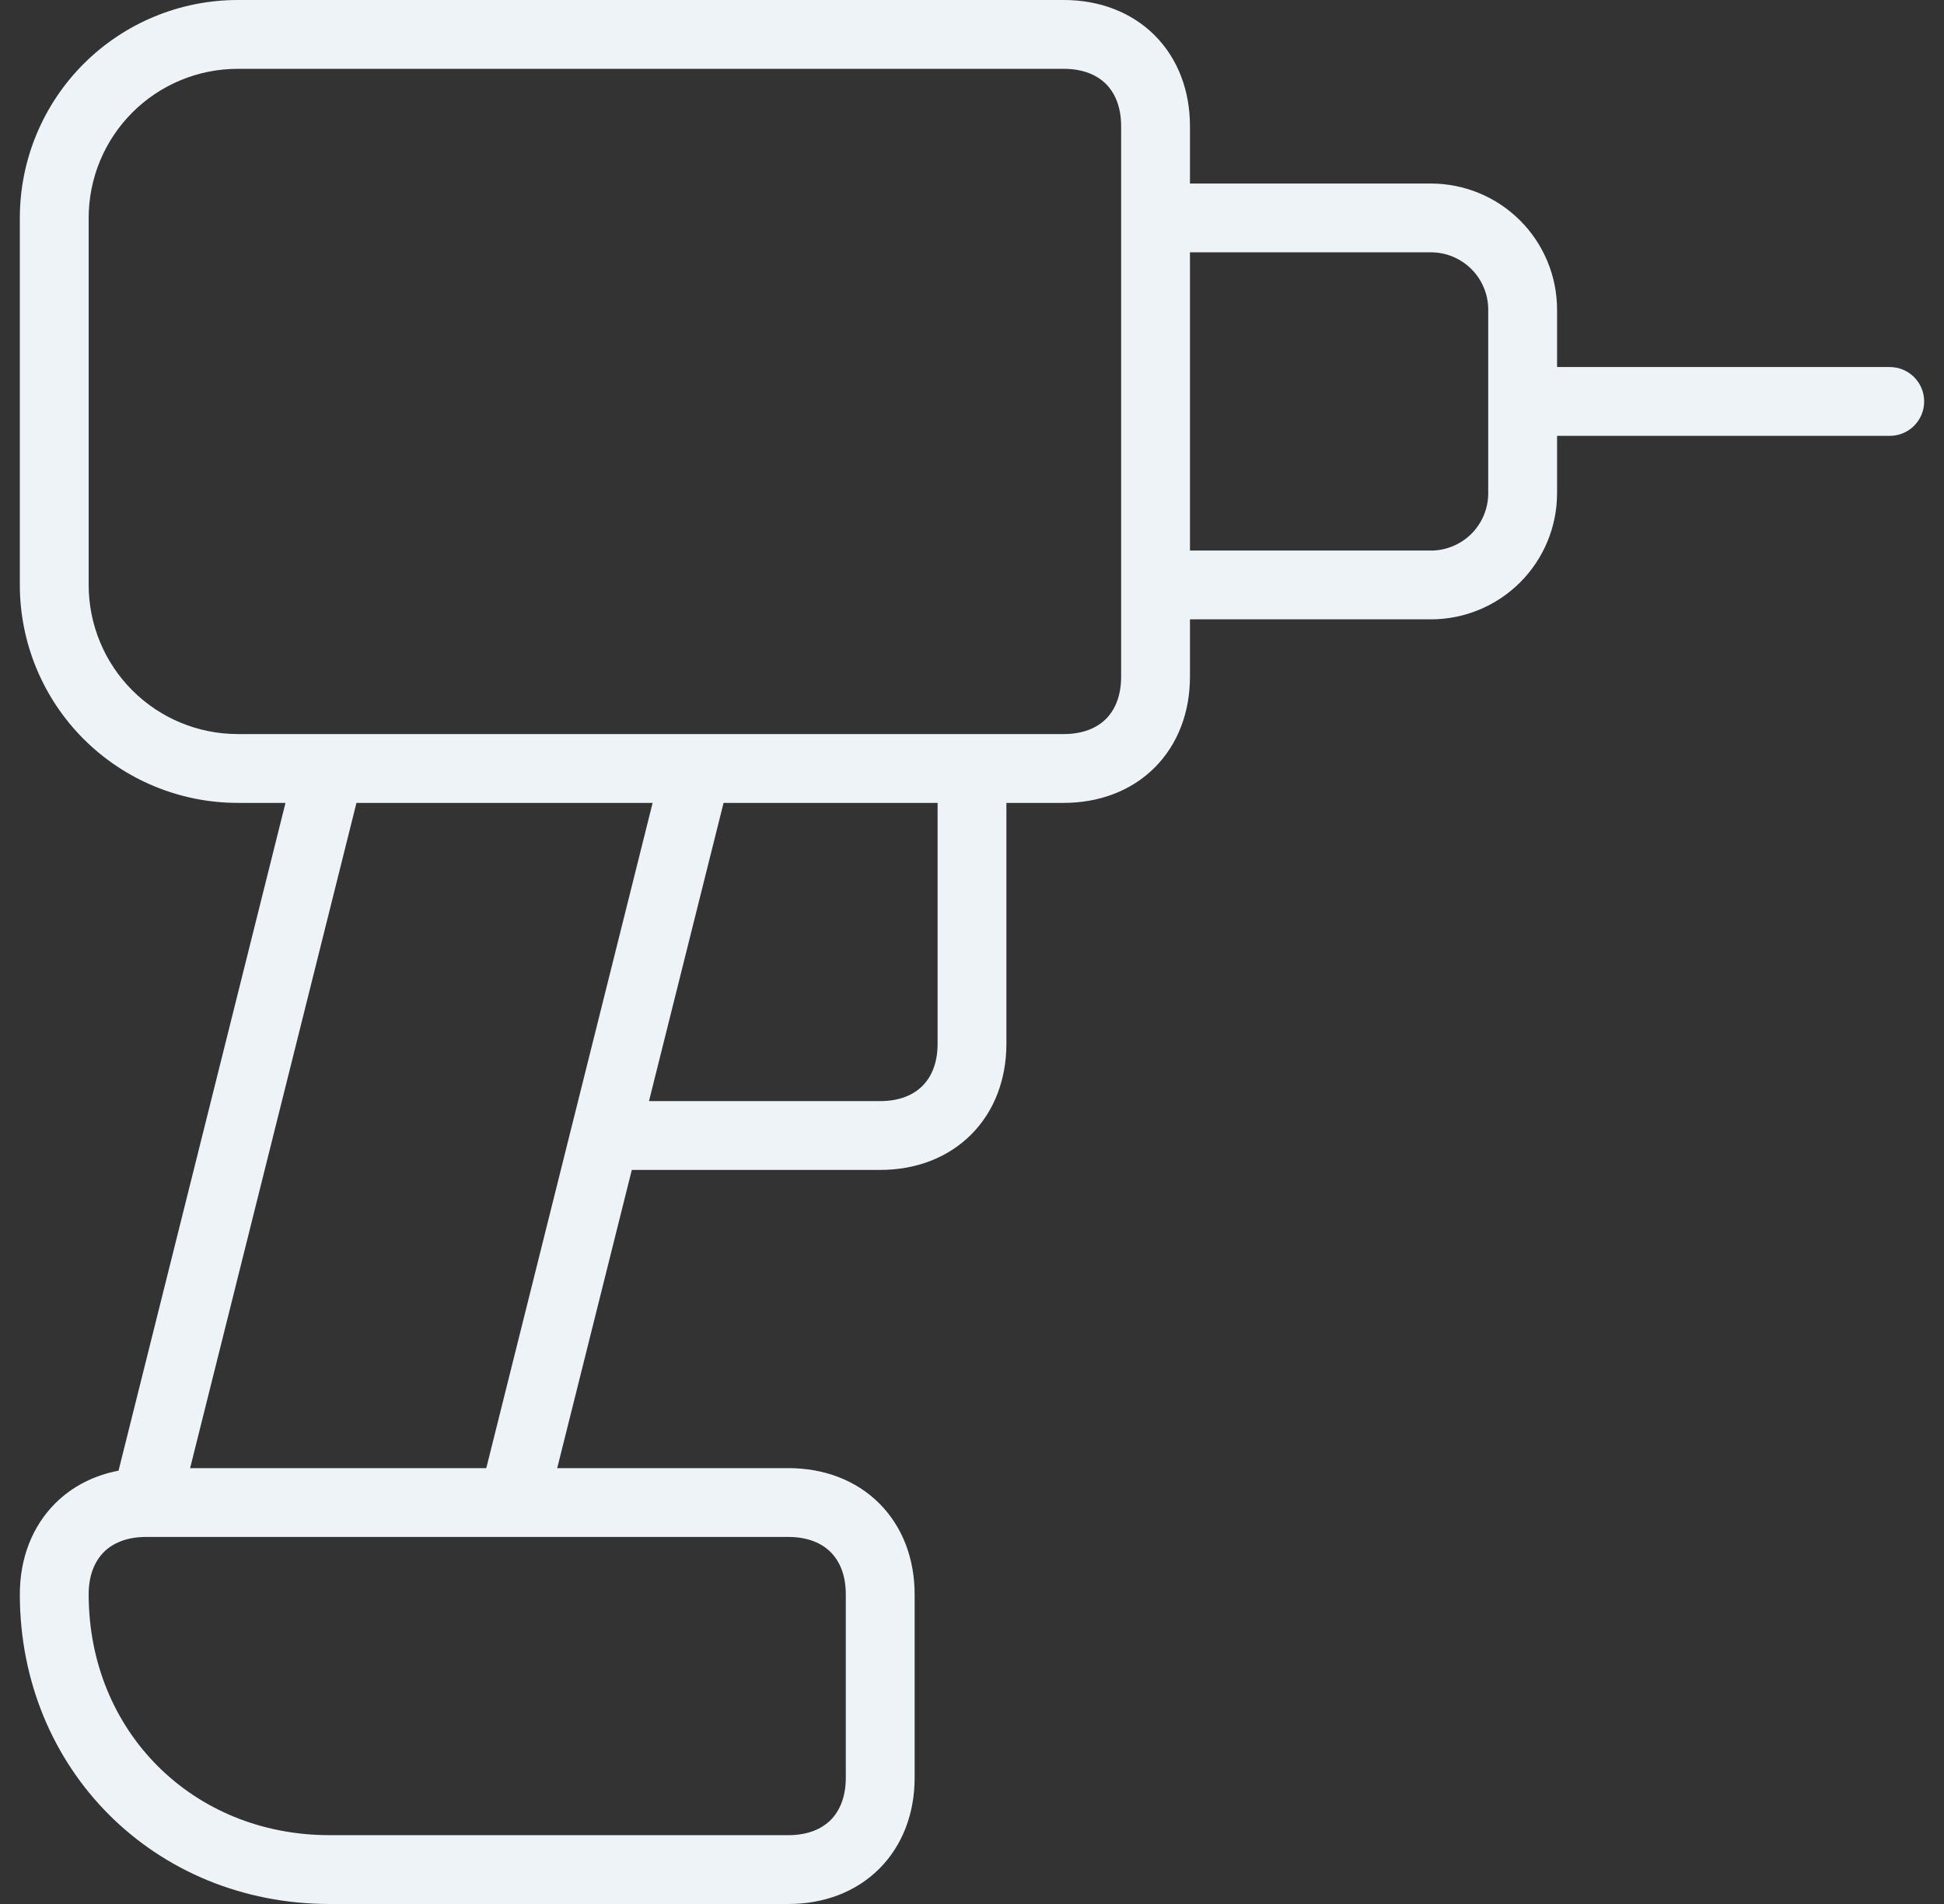 <svg width="49" height="48" viewBox="0 0 49 48" fill="none" xmlns="http://www.w3.org/2000/svg">
<rect x="0" y="0" width="49" height="48" fill="#333333" stroke="none"/>
<path fill-rule="evenodd" clip-rule="evenodd" d="M5.994 1.735C4.997 1.735 4.041 2.131 3.336 2.836C2.631 3.541 2.235 4.497 2.235 5.494V14.747C2.235 15.744 2.631 16.7 3.336 17.405C4.041 18.11 4.997 18.506 5.994 18.506H8.306H8.307H17.559H17.56H24.5H26.813C27.31 18.506 27.657 18.344 27.877 18.124C28.097 17.904 28.259 17.557 28.259 17.06V14.747V5.494V3.181C28.259 2.684 28.097 2.337 27.877 2.117C27.657 1.897 27.31 1.735 26.813 1.735H5.994ZM8.985 20.241H16.45L14.413 28.388C14.408 28.406 14.403 28.424 14.399 28.443L12.257 37.012H4.792L8.985 20.241ZM3.659 38.747C3.675 38.748 3.692 38.748 3.708 38.747H12.908C12.926 38.748 12.944 38.748 12.961 38.747H19.873C20.37 38.747 20.717 38.909 20.937 39.129C21.157 39.349 21.319 39.696 21.319 40.193V44.819C21.319 45.316 21.157 45.663 20.937 45.883C20.717 46.103 20.37 46.265 19.873 46.265H8.307C4.854 46.265 2.235 43.646 2.235 40.193C2.235 39.696 2.397 39.349 2.617 39.129C2.834 38.912 3.174 38.752 3.659 38.747ZM2.988 37.076L7.196 20.241H5.994C4.537 20.241 3.139 19.662 2.109 18.632C1.079 17.602 0.5 16.204 0.5 14.747V5.494C0.5 4.037 1.079 2.639 2.109 1.609C3.139 0.579 4.537 0 5.994 0H26.813C27.704 0 28.514 0.301 29.104 0.89C29.693 1.48 29.994 2.29 29.994 3.181V4.627H36.066C36.91 4.627 37.719 4.962 38.315 5.558C38.912 6.155 39.247 6.964 39.247 7.807V9.253H47.633C48.112 9.253 48.5 9.641 48.5 10.12C48.5 10.6 48.112 10.988 47.633 10.988H39.247V12.434C39.247 13.277 38.912 14.086 38.315 14.683C37.719 15.279 36.91 15.614 36.066 15.614H29.994V17.06C29.994 17.951 29.693 18.761 29.104 19.351C28.514 19.94 27.704 20.241 26.813 20.241H25.367V26.313C25.367 27.204 25.067 28.014 24.477 28.604C23.888 29.193 23.078 29.494 22.187 29.494H15.925L14.045 37.012H19.873C20.765 37.012 21.575 37.313 22.164 37.902C22.753 38.492 23.054 39.302 23.054 40.193V44.819C23.054 45.71 22.753 46.52 22.164 47.11C21.575 47.699 20.765 48 19.873 48H8.307C3.896 48 0.5 44.604 0.5 40.193C0.5 39.302 0.801 38.492 1.39 37.902C1.822 37.47 2.373 37.193 2.988 37.076ZM16.358 27.759L18.238 20.241H23.633V26.313C23.633 26.81 23.471 27.157 23.25 27.377C23.03 27.597 22.684 27.759 22.187 27.759H16.358ZM29.994 6.361V13.88H36.066C36.45 13.88 36.818 13.727 37.089 13.456C37.36 13.185 37.512 12.817 37.512 12.434V10.123L37.512 10.12L37.512 10.118V7.807C37.512 7.424 37.36 7.056 37.089 6.785C36.818 6.514 36.45 6.361 36.066 6.361H29.994Z" fill="#EDF3F7"/>
</svg>

